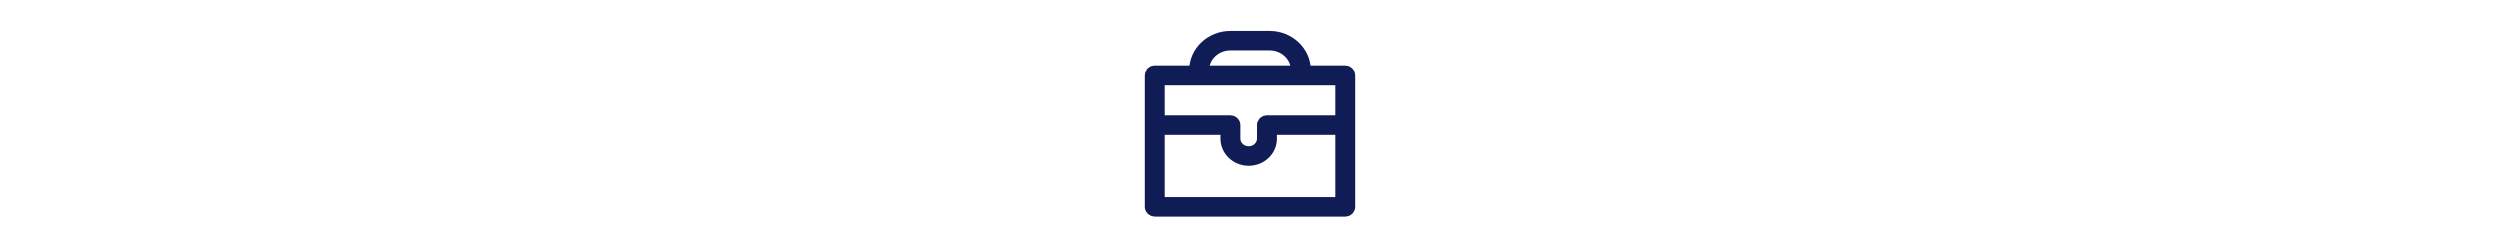 <?xml version="1.0" encoding="UTF-8"?> <svg xmlns="http://www.w3.org/2000/svg" viewBox="0 0 101.00 10.00" data-guides="{&quot;vertical&quot;:[],&quot;horizontal&quot;:[]}"><path fill="#172673" stroke="#101c55" fill-opacity="1" stroke-width="0.5" stroke-opacity="1" color="rgb(51, 51, 51)" fill-rule="evenodd" id="tSvg116308c43a2" title="Path 1" d="M54.348 2.902C53.801 2.902 53.255 2.902 52.708 2.902C52.708 2.884 52.708 2.865 52.708 2.846C52.708 2.104 52.072 1.5 51.291 1.5C50.764 1.5 50.236 1.5 49.709 1.5C48.928 1.5 48.292 2.104 48.292 2.846C48.292 2.865 48.292 2.884 48.292 2.902C47.745 2.902 47.199 2.902 46.652 2.902C46.568 2.902 46.5 2.967 46.5 3.047C46.5 4.816 46.5 6.586 46.5 8.356C46.5 8.435 46.568 8.5 46.652 8.5C49.217 8.5 51.783 8.5 54.348 8.5C54.432 8.5 54.5 8.435 54.5 8.356C54.5 6.586 54.5 4.816 54.5 3.047C54.5 2.967 54.432 2.903 54.348 2.902ZM48.596 2.846C48.596 2.263 49.095 1.789 49.709 1.789C50.236 1.789 50.764 1.789 51.291 1.789C51.905 1.789 52.404 2.263 52.404 2.846C52.404 2.865 52.404 2.884 52.404 2.902C51.135 2.902 49.865 2.902 48.596 2.902C48.596 2.884 48.596 2.865 48.596 2.846ZM54.196 3.191C54.196 3.763 54.196 4.334 54.196 4.906C53.193 4.906 52.189 4.906 51.185 4.906C51.102 4.906 51.033 4.971 51.033 5.05C51.033 5.234 51.033 5.418 51.033 5.601C51.033 5.908 50.77 6.158 50.447 6.158C50.124 6.158 49.861 5.908 49.861 5.601C49.861 5.418 49.861 5.234 49.861 5.05C49.861 4.971 49.793 4.906 49.709 4.906C48.741 4.906 47.772 4.906 46.804 4.906C46.804 4.334 46.804 3.763 46.804 3.191C49.268 3.191 51.732 3.191 54.196 3.191ZM46.804 8.212C46.804 7.206 46.804 6.2 46.804 5.195C47.722 5.195 48.639 5.195 49.557 5.195C49.557 5.33 49.557 5.466 49.557 5.601C49.557 6.068 49.957 6.447 50.447 6.447C50.938 6.447 51.337 6.068 51.337 5.601C51.337 5.466 51.337 5.33 51.337 5.195C52.29 5.195 53.243 5.195 54.196 5.195C54.196 6.2 54.196 7.206 54.196 8.212C51.732 8.212 49.268 8.212 46.804 8.212Z" style=""></path><defs></defs></svg> 